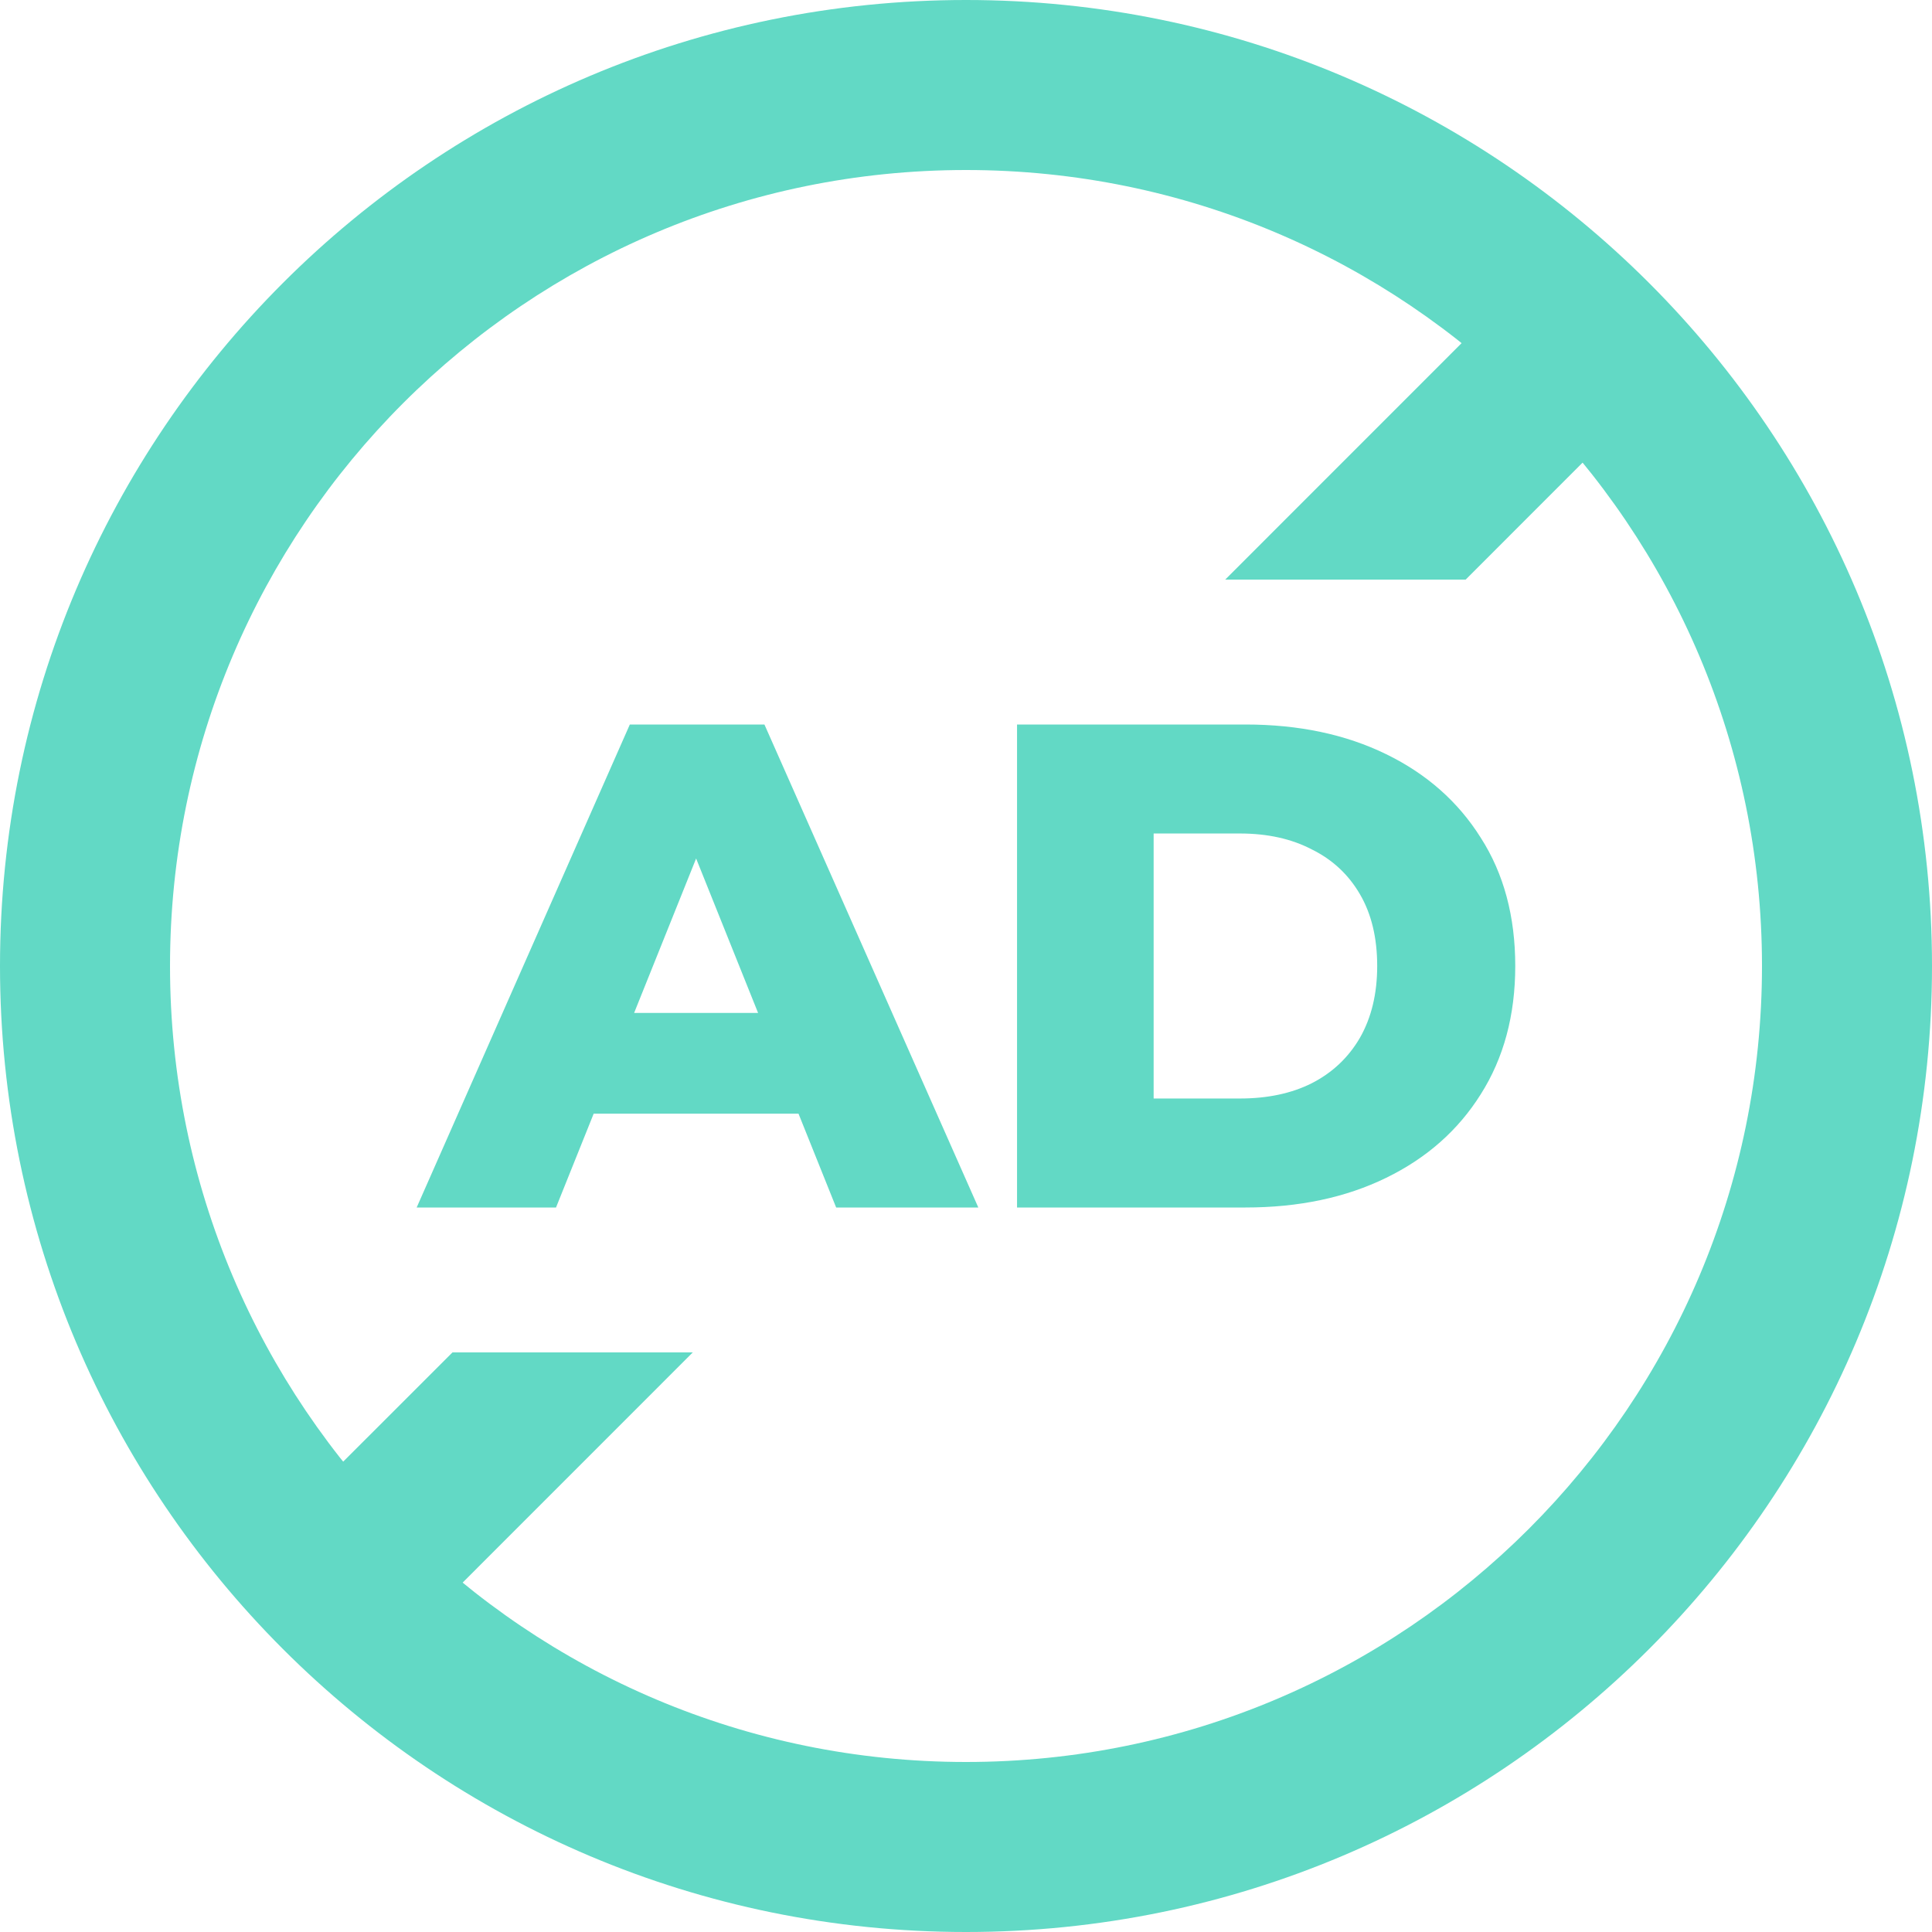 <svg width="24" height="24" viewBox="0 0 24 24" fill="none" xmlns="http://www.w3.org/2000/svg">
<path fill-rule="evenodd" clip-rule="evenodd" d="M12 0C18.627 0 24 5.373 24 12C24 18.627 18.627 24 12 24C5.373 24 0 18.627 0 12C0 5.373 5.373 0 12 0ZM12 2.112C6.539 2.112 2.112 6.539 2.112 12C2.112 17.461 6.539 21.888 12 21.888C17.461 21.888 21.888 17.461 21.888 12C21.888 6.539 17.461 2.112 12 2.112Z" fill="#62D9C5"/>
<path d="M5.176 15L7.824 9H9.496L12.153 15H10.387L8.313 9.831H8.982L6.907 15H5.176ZM6.624 13.834L7.061 12.583H9.993L10.43 13.834H6.624Z" fill="#62D9C5"/>
<path d="M12.634 15V9H15.471C16.134 9 16.717 9.123 17.22 9.369C17.723 9.614 18.114 9.96 18.394 10.406C18.68 10.851 18.823 11.383 18.823 12C18.823 12.611 18.68 13.143 18.394 13.594C18.114 14.04 17.723 14.386 17.22 14.631C16.717 14.877 16.134 15 15.471 15H12.634ZM14.331 13.646H15.403C15.745 13.646 16.043 13.583 16.294 13.457C16.551 13.326 16.751 13.137 16.894 12.891C17.037 12.64 17.108 12.343 17.108 12C17.108 11.651 17.037 11.354 16.894 11.109C16.751 10.863 16.551 10.677 16.294 10.551C16.043 10.42 15.745 10.354 15.403 10.354H14.331V13.646Z" fill="#62D9C5"/>
<path d="M4.997 20.41L3.504 18.916L5.621 16.8H8.606L4.997 20.41ZM20.27 5.136L18.207 7.2H15.22L18.777 3.642L20.27 5.136Z" fill="#62D9C5"/>
</svg>
